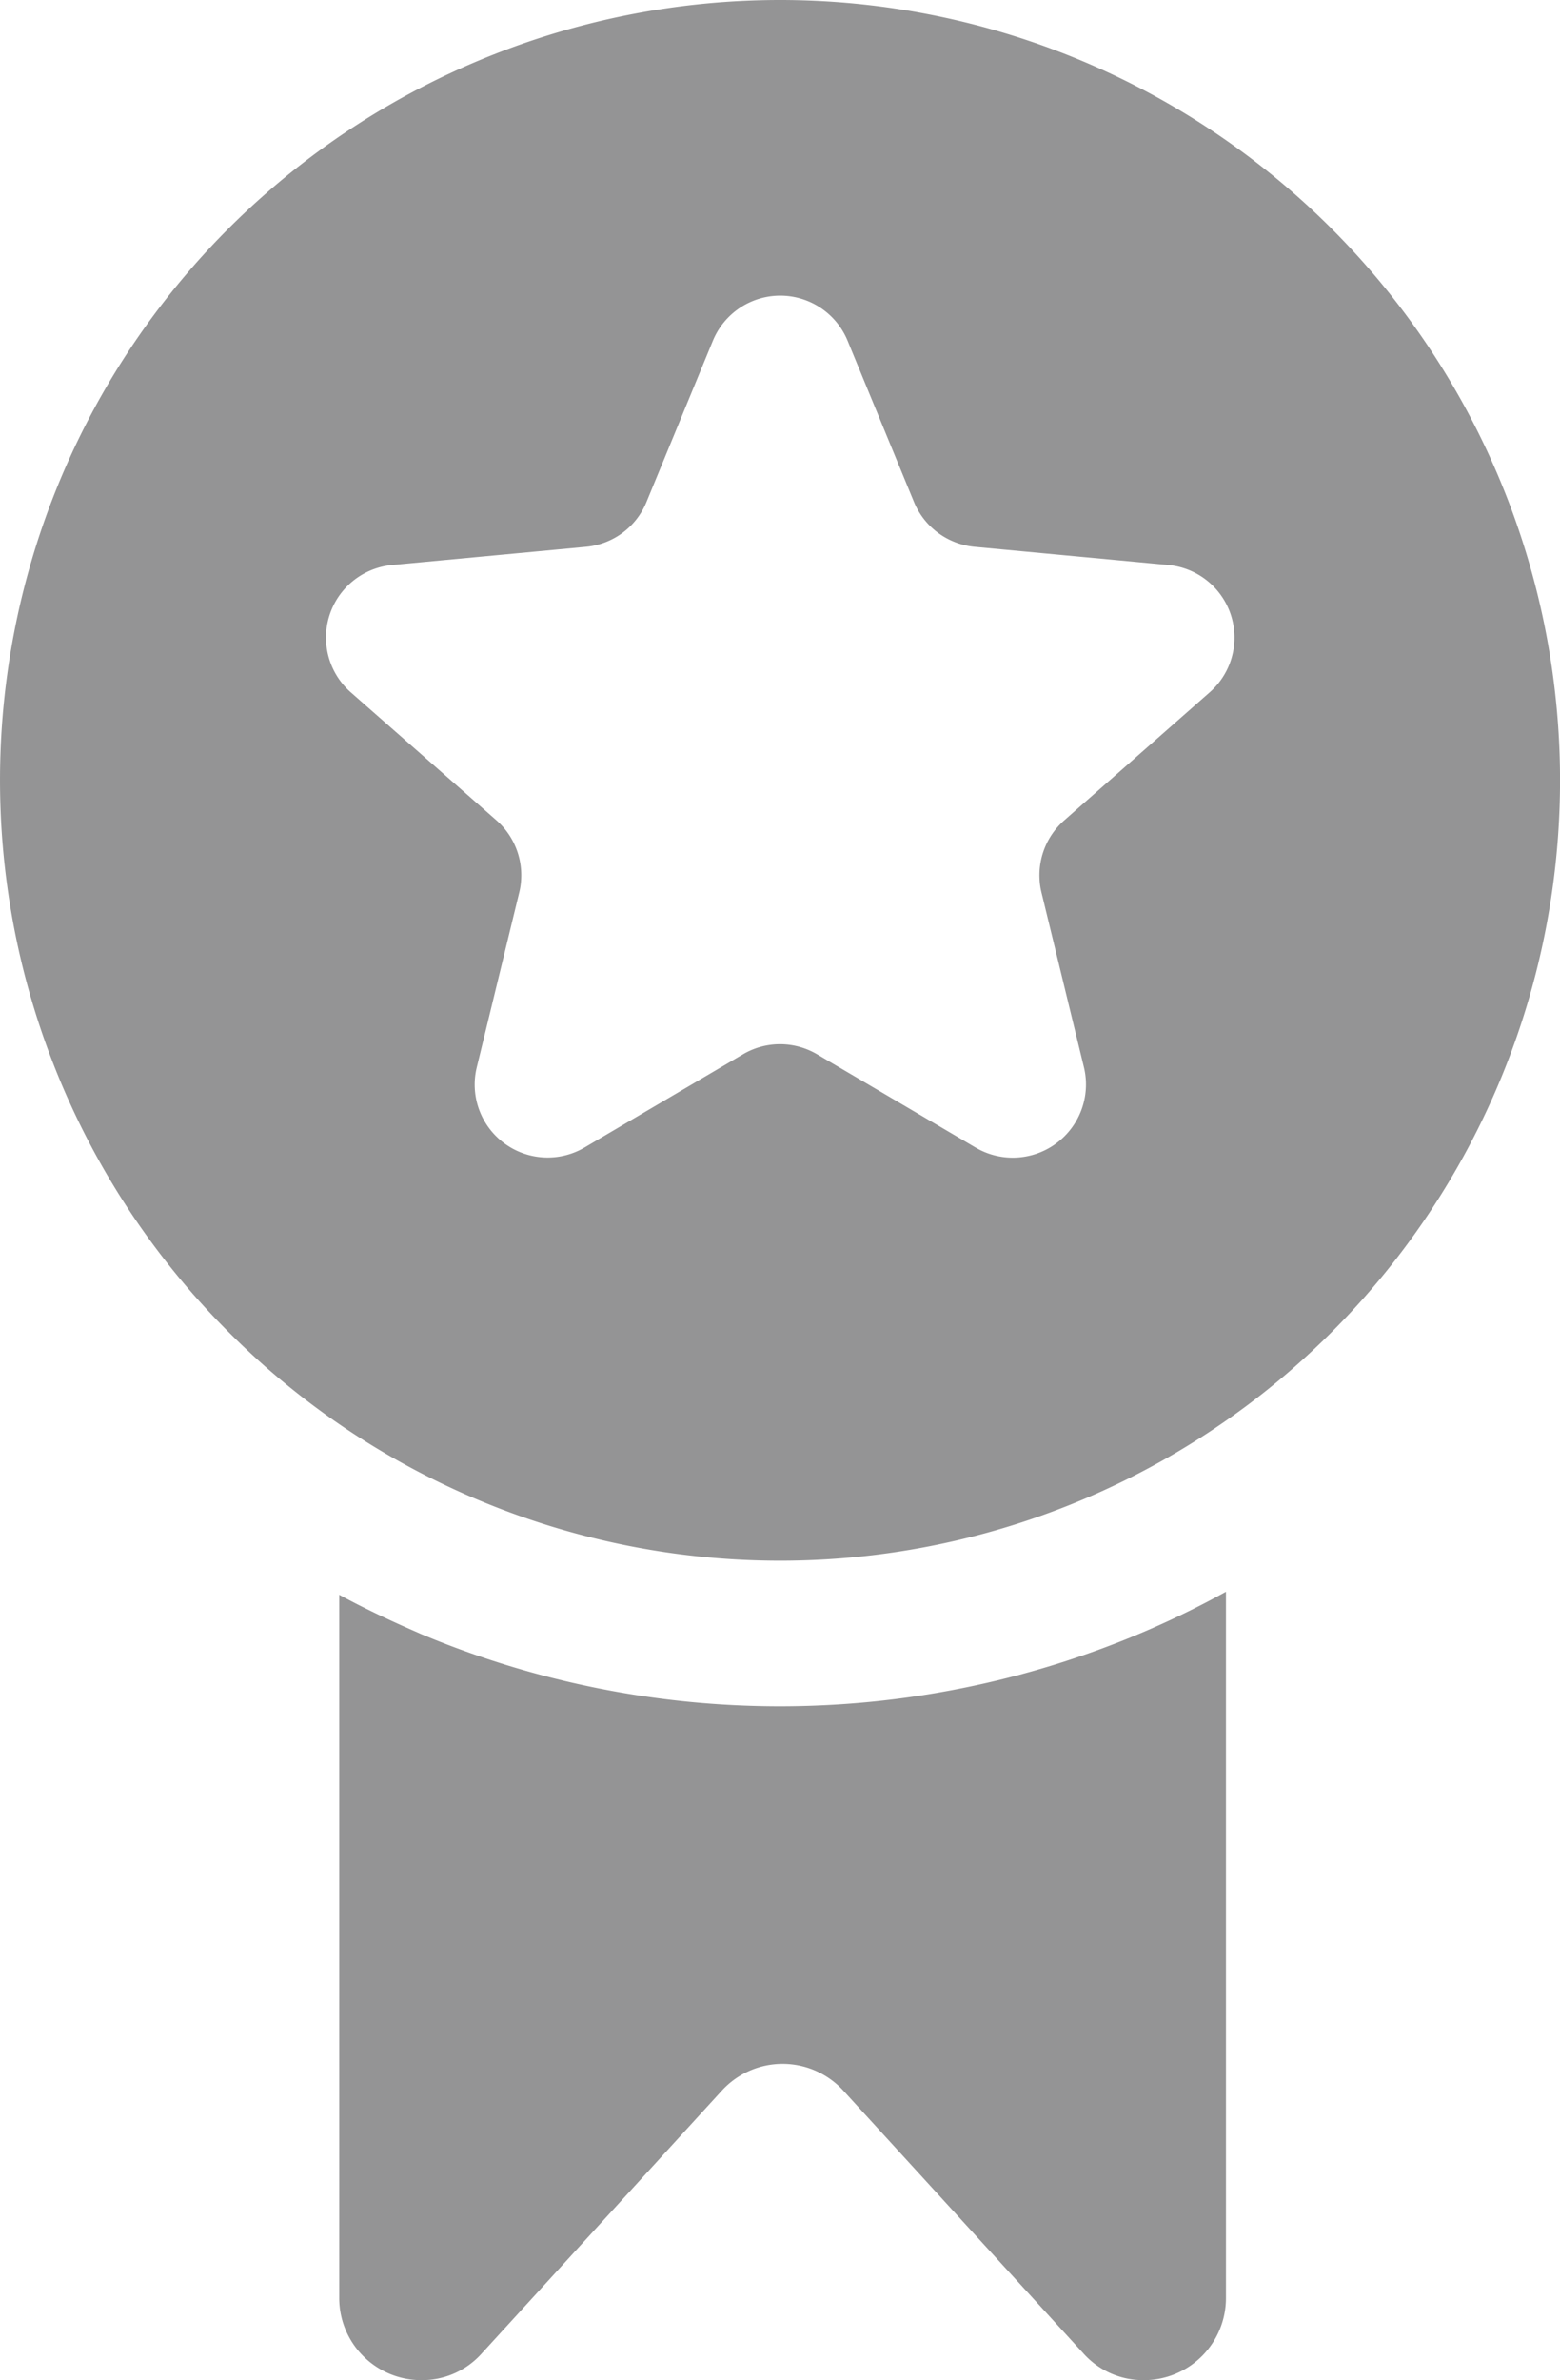<svg xmlns="http://www.w3.org/2000/svg" width="26.226" height="40" viewBox="0 0 26.226 40">
  <g id="ico-programa-lealtad" transform="translate(-168.7)">
    <path id="Path_5" data-name="Path 5" d="M309.751,656c-.461-.2-.914-.412-1.351-.649v11.815a1.378,1.378,0,0,0,1.392,1.384,1.343,1.343,0,0,0,1.008-.453l4.033-4.413a1.384,1.384,0,0,1,2.041,0l4.033,4.413a1.343,1.343,0,0,0,1.008.453,1.378,1.378,0,0,0,1.392-1.384V655.3a15.133,15.133,0,0,1-1.441.7,15.6,15.6,0,0,1-12.117,0Z" transform="translate(-133.997 -628.548)" fill="#949495"/>
    <path id="Path_6" data-name="Path 6" d="M181.813,0a13.114,13.114,0,0,0-9.859,21.76,13.87,13.87,0,0,0,1.225,1.225,13.26,13.26,0,0,0,1.225.951,13.114,13.114,0,0,0,14.909-.061,12.751,12.751,0,0,0,1.225-.968A13.116,13.116,0,0,0,181.813,0ZM185.1,19.286l-2.666-1.568a1.227,1.227,0,0,0-1.241,0l-2.666,1.568a1.226,1.226,0,0,1-1.813-1.343l.474-1.951.241-.992a1.144,1.144,0,0,0,.033-.233,1.227,1.227,0,0,0-.412-.976l-.274-.241-2.18-1.915a1.225,1.225,0,0,1,.694-2.139l3.262-.306a1.219,1.219,0,0,0,1.017-.755l1.115-2.707a1.225,1.225,0,0,1,2.266,0l1.115,2.707a1.227,1.227,0,0,0,1.017.755l3.262.306a1.225,1.225,0,0,1,.694,2.139l-2.172,1.911-.278.245a1.227,1.227,0,0,0-.412.976,1.145,1.145,0,0,0,.033.233l.241.992.474,1.951A1.231,1.231,0,0,1,185.1,19.286Z" fill="#949495"/>
  </g>
</svg>
